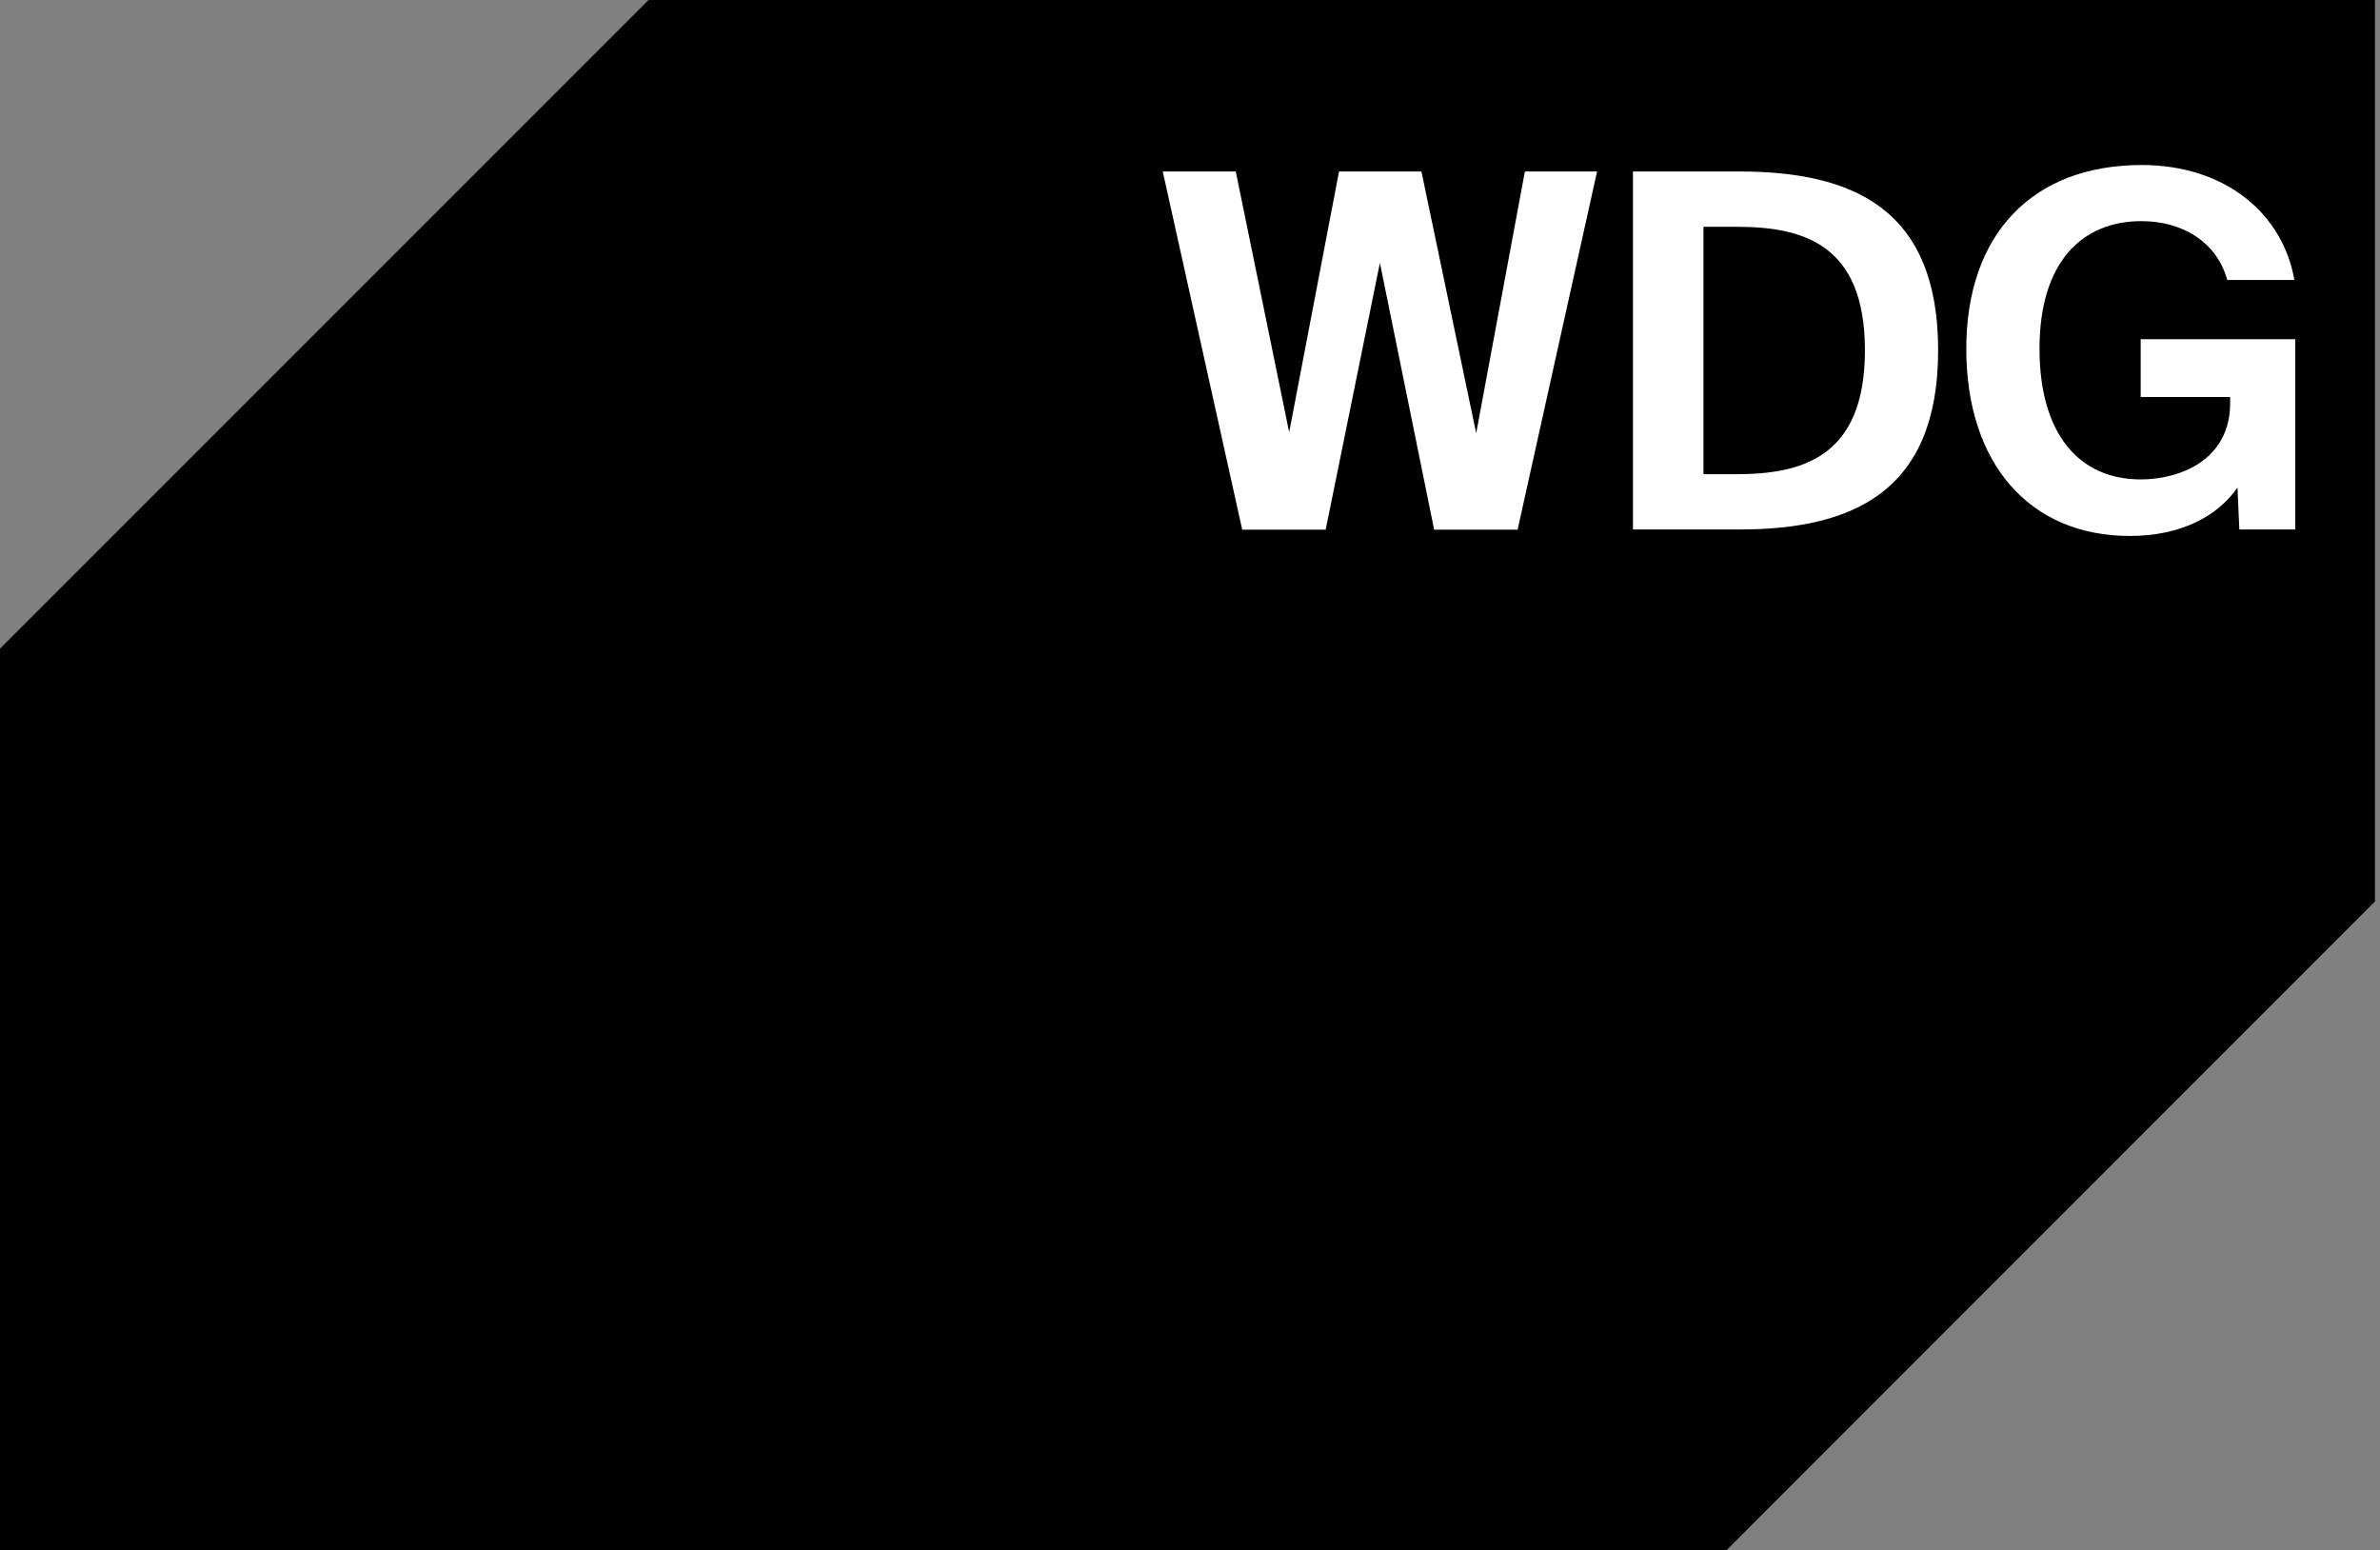 <?xml version="1.0" encoding="UTF-8"?> <svg xmlns="http://www.w3.org/2000/svg" width="152" height="99" viewBox="0 0 152 99" fill="none"><rect x="0" y="0" width="152" height="99" fill="#808080" stroke="none"/><path d="M110.258 99H0V41.42L41.42 0H151.677V57.567L110.258 99Z" fill="black"></path><path d="M94.271 27.698L97.388 10.951H101.998L96.922 33.826H91.593L88.129 16.787L84.665 33.826H79.336L74.26 10.951H78.923L82.334 27.604L85.518 10.951H90.78L94.284 27.698H94.271Z" fill="white"></path><path d="M111.071 10.951C118.332 10.951 123.78 13.323 123.78 22.369C123.78 31.415 118.318 33.813 111.071 33.813H104.29V10.951H111.071ZM110.871 14.482H108.793V30.282H110.871C115.041 30.282 119.104 29.243 119.104 22.369C119.104 15.494 115.041 14.482 110.871 14.482Z" fill="white"></path><path d="M146.535 17.879H142.245C141.552 15.387 139.314 14.122 136.756 14.122C132.945 14.122 130.254 16.773 130.254 22.262C130.254 27.751 132.812 30.615 136.716 30.615C139.18 30.615 142.431 29.416 142.431 25.726V25.353H136.716V21.662H146.588V33.813H143.017L142.897 31.135C141.605 33 139.234 34.226 136.023 34.226C129.588 34.226 125.578 29.563 125.578 22.275C125.578 14.988 129.775 10.538 136.782 10.538C142.138 10.538 145.802 13.656 146.535 17.892V17.879Z" fill="white"></path></svg> 